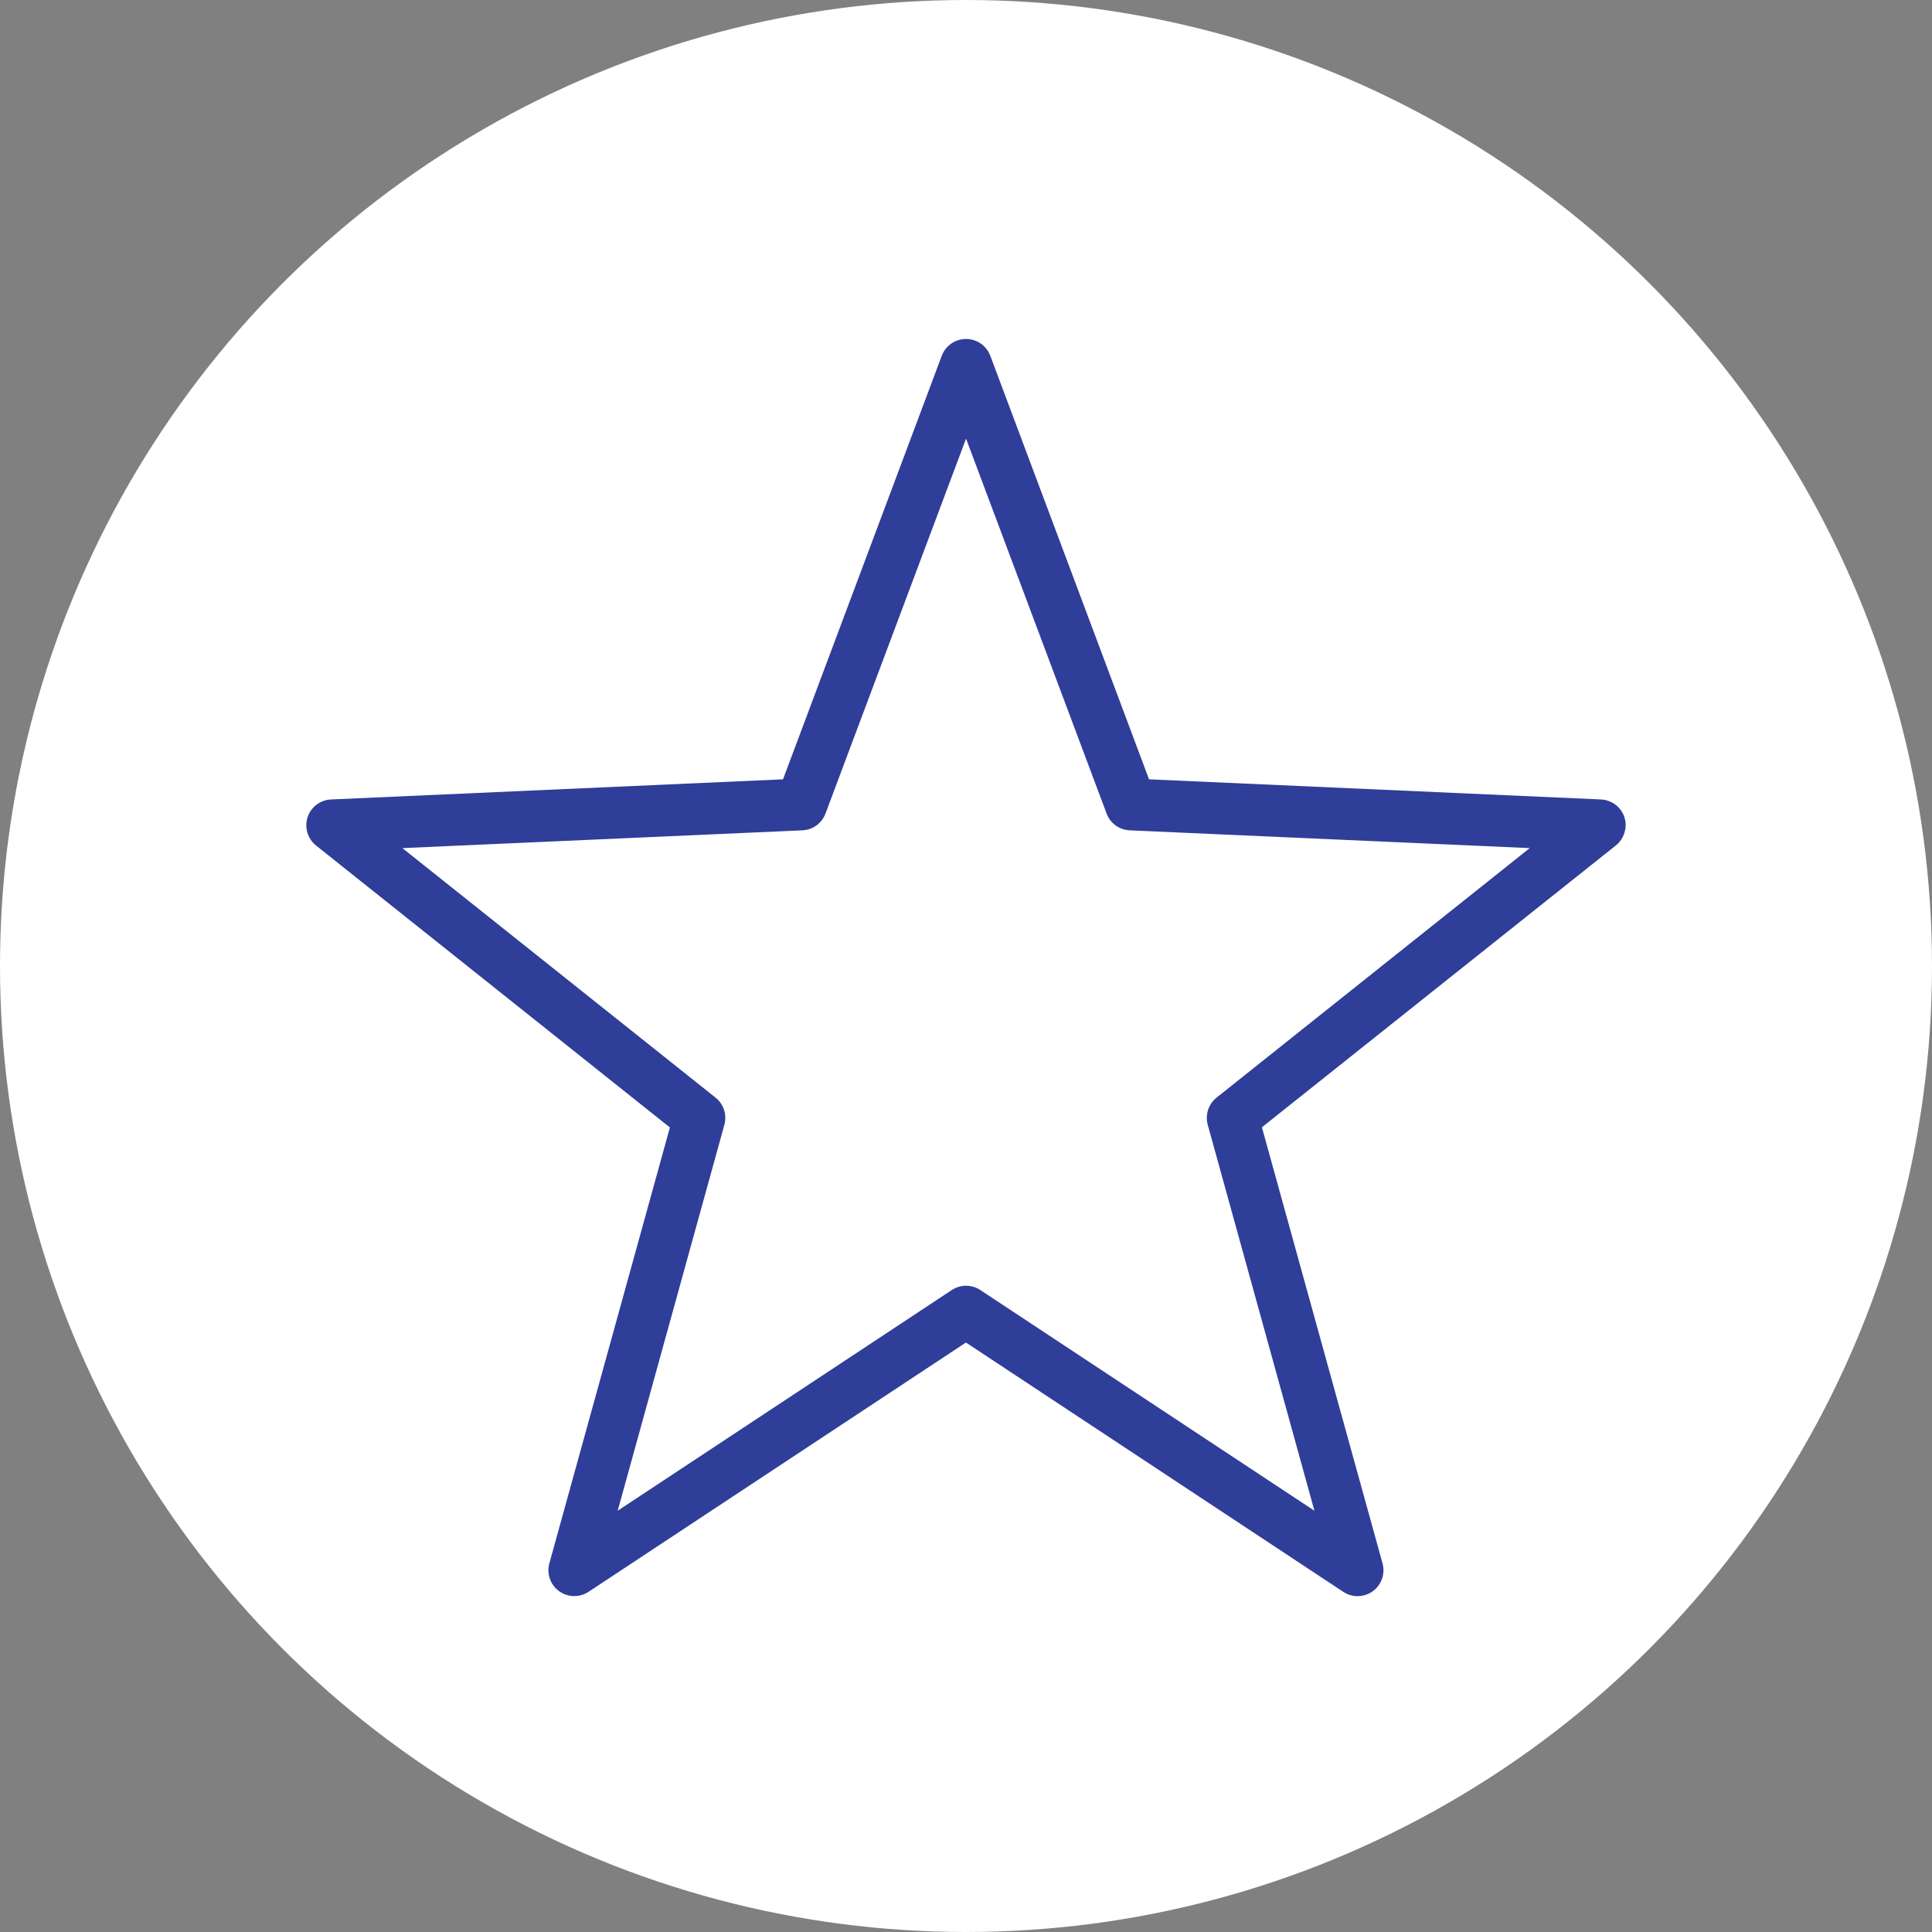<?xml version="1.0" encoding="utf-8"?>
<!-- Generator: Adobe Illustrator 26.5.1, SVG Export Plug-In . SVG Version: 6.00 Build 0)  -->
<svg version="1.1" id="Layer_1" xmlns="http://www.w3.org/2000/svg" xmlns:xlink="http://www.w3.org/1999/xlink" x="0px" y="0px"
	 viewBox="0 0 334.8 334.8" style="enable-background:new 0 0 334.8 334.8;" xml:space="preserve">
<rect x="0" y="0" width="334.8" height="334.8" fill="#808080" stroke="none"/>
<style type="text/css">
	.st0{fill:#FFFFFF;}
	.st1{fill:#2F3E99;}
</style>
<circle class="st0" cx="167.4" cy="167.4" r="167.4"/>
<path class="st1" d="M281.5,141.63c-0.28-0.87-0.82-1.63-1.55-2.18s-1.6-0.87-2.52-0.91l-78.31-3.49l-27.51-73.4
	c-0.43-1.15-1.31-2.07-2.44-2.55c-1.13-0.48-2.4-0.48-3.53,0c-1.13,0.48-2.01,1.4-2.44,2.55l-27.51,73.4l-78.31,3.49
	c-1.23,0.05-2.38,0.6-3.19,1.52c-0.81,0.92-1.2,2.14-1.09,3.36c0.11,1.22,0.72,2.35,1.68,3.11l61.31,48.85l-20.89,75.54
	c-0.33,1.18-0.15,2.44,0.47,3.49c0.63,1.05,1.66,1.8,2.85,2.07c1.19,0.27,2.45,0.04,3.47-0.63l65.4-43.2l65.4,43.21
	c1.02,0.68,2.28,0.9,3.47,0.63c1.19-0.27,2.23-1.02,2.85-2.08c0.63-1.05,0.8-2.32,0.47-3.5l-20.9-75.56l61.32-48.83
	c0.72-0.57,1.24-1.34,1.5-2.22C281.79,143.44,281.78,142.5,281.5,141.63L281.5,141.63z M210.82,190.21
	c-0.69,0.55-1.2,1.29-1.47,2.12c-0.27,0.84-0.29,1.73-0.06,2.58l18.49,66.89l-57.9-38.25c-0.73-0.48-1.59-0.74-2.47-0.74
	s-1.74,0.26-2.47,0.74l-57.9,38.25l18.49-66.89c0.23-0.85,0.21-1.74-0.06-2.58c-0.27-0.84-0.78-1.57-1.47-2.12l-54.27-43.24
	l69.32-3.08h0c0.88-0.04,1.72-0.34,2.44-0.85c0.71-0.52,1.25-1.23,1.56-2.05l24.36-64.98l24.36,64.98c0.31,0.82,0.85,1.54,1.56,2.05
	c0.71,0.52,1.56,0.81,2.44,0.85l69.32,3.08L210.82,190.21z"/>
</svg>
